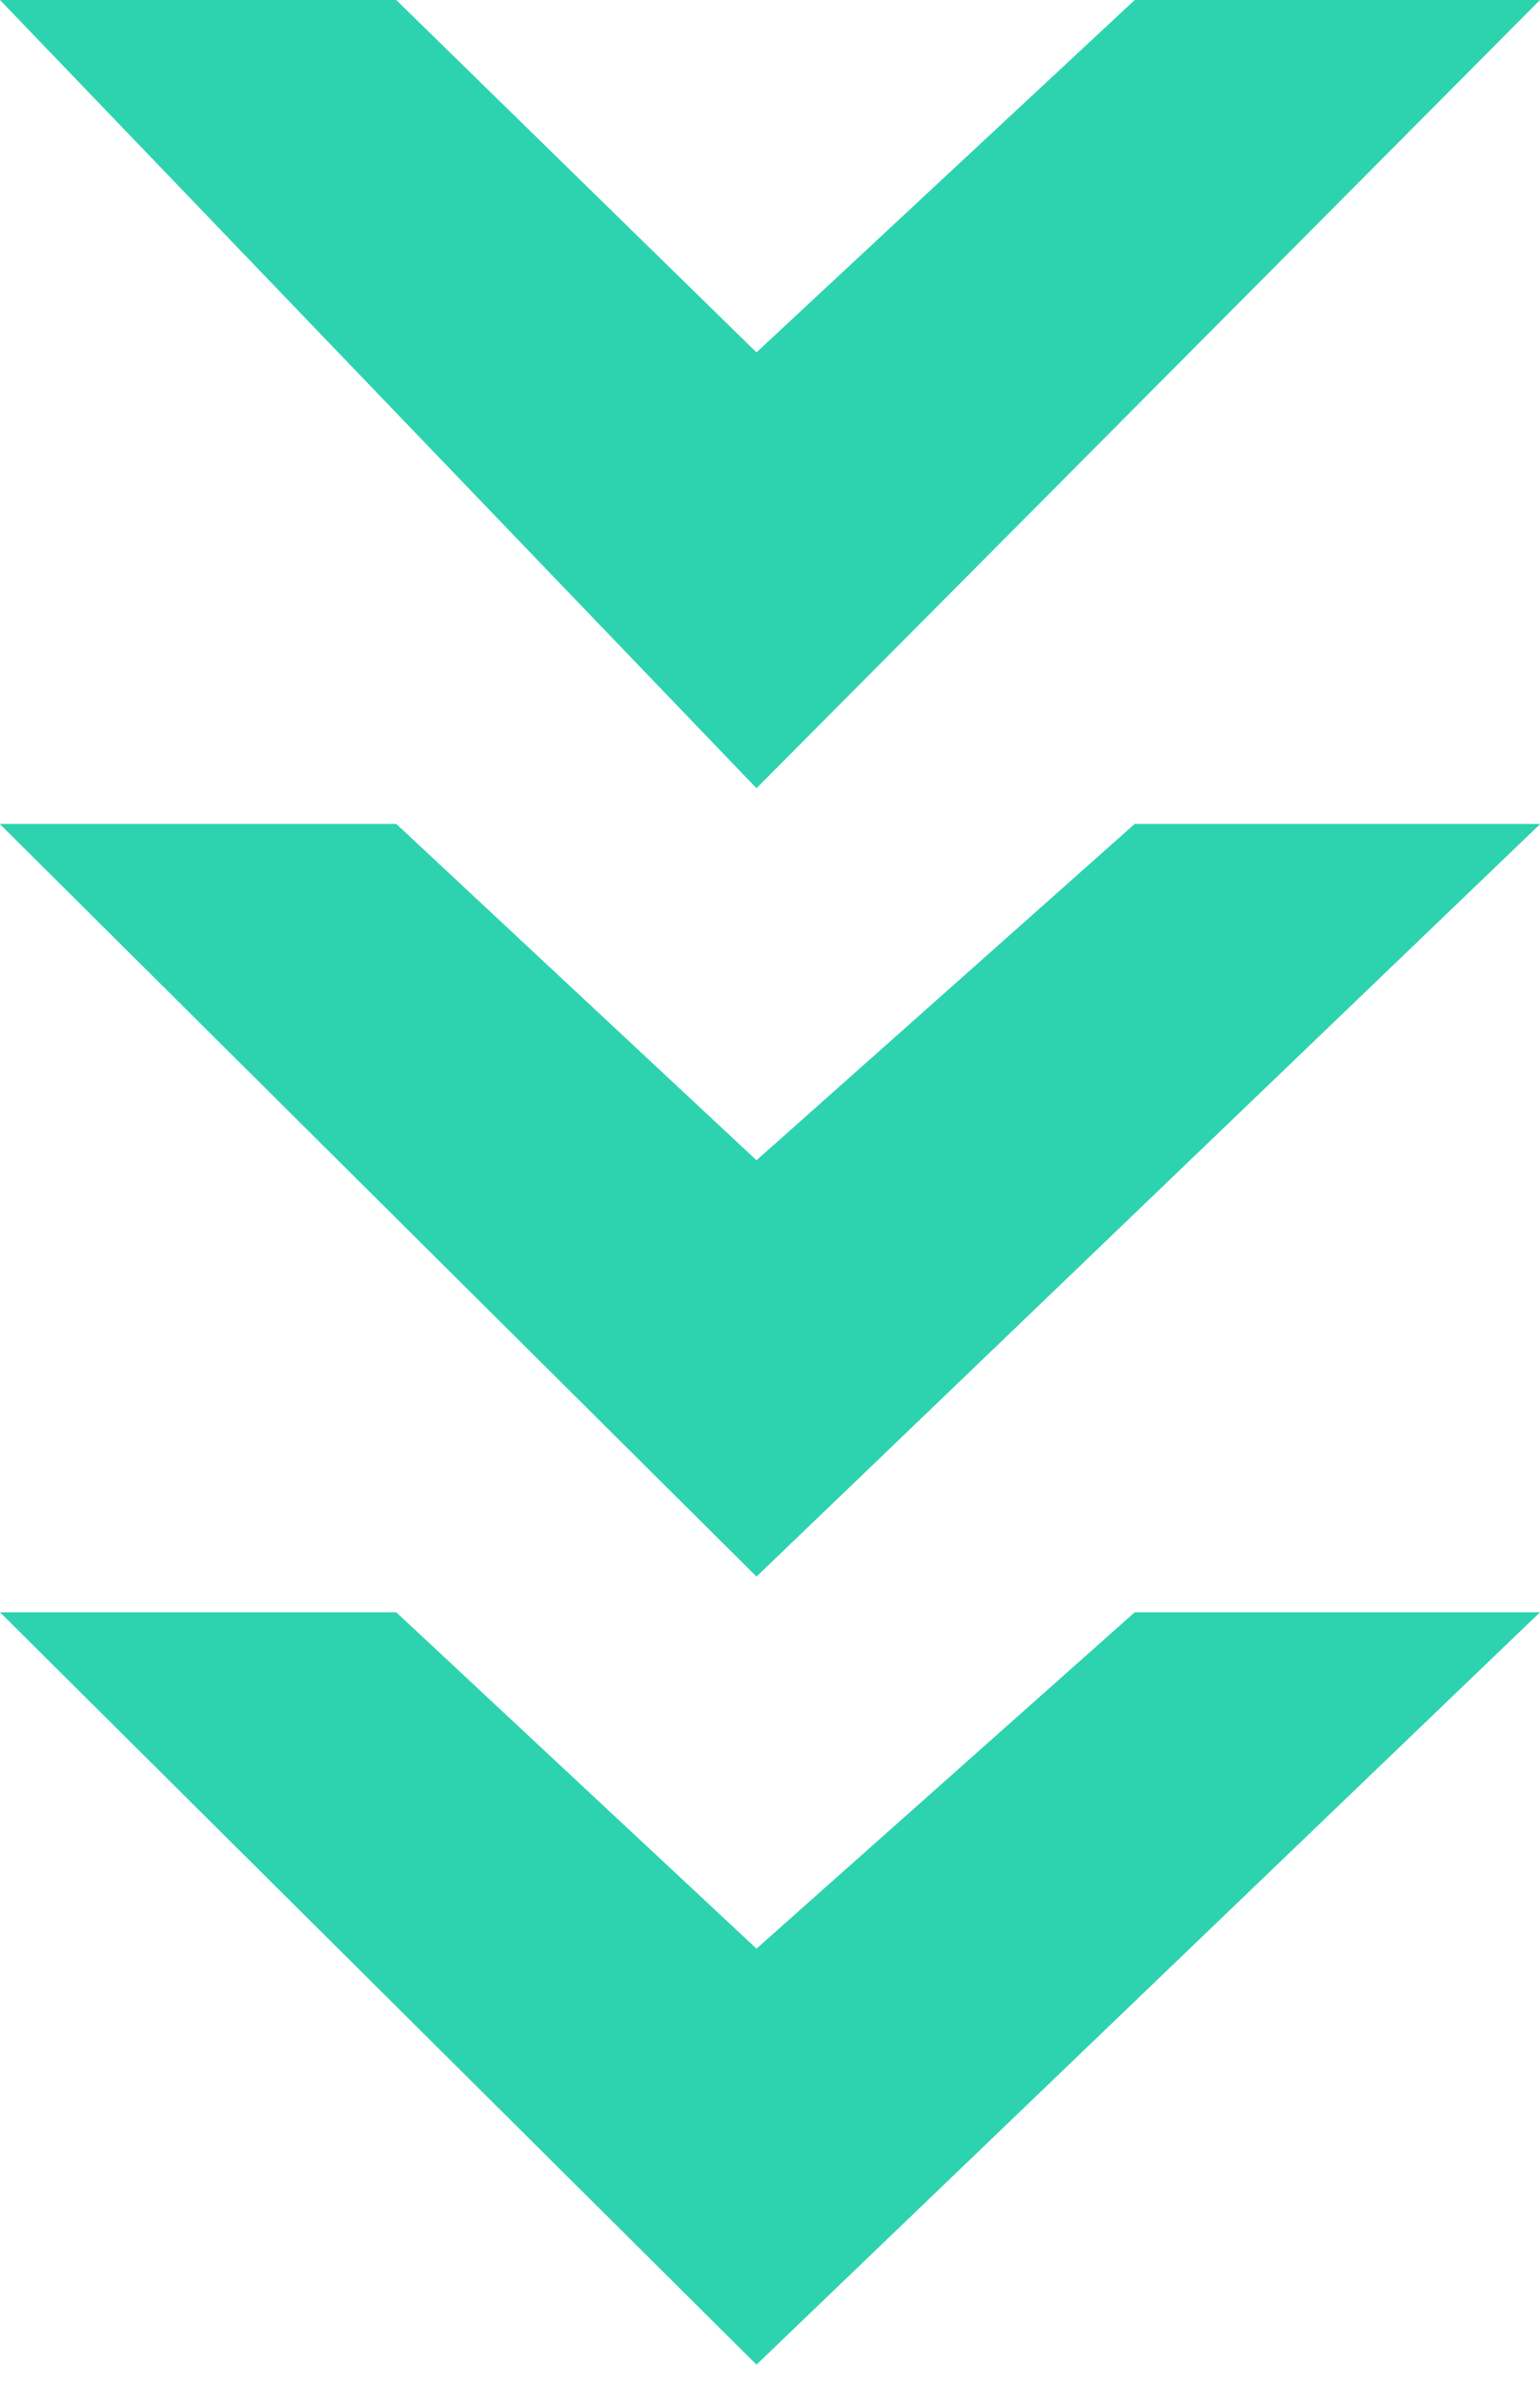 <svg xmlns="http://www.w3.org/2000/svg" width="75" height="116" viewBox="0 0 75 116" fill="none"><path d="M36.842 38.372L75 6.86646e-05L55.263 6.69391e-05L36.842 17.155L19.298 6.37949e-05L-5.00512e-05 6.21078e-05L36.842 38.372Z" fill="#2DD3AF"></path><path d="M36.842 76.744L75 40.117L55.263 40.116L36.842 56.491L19.298 40.116L-5.02036e-05 40.116L36.842 76.744Z" fill="#2DD3AF"></path><path d="M36.842 115.117L75 78.489L55.263 78.489L36.842 94.864L19.298 78.489L-5.02036e-05 78.489L36.842 115.117Z" fill="#2DD3AF"></path><path d="M36.842 76.744L75 40.117L55.263 40.116L36.842 56.491L19.298 40.116L-5.02036e-05 40.116L36.842 76.744Z" fill="#2DD3AF"></path></svg>